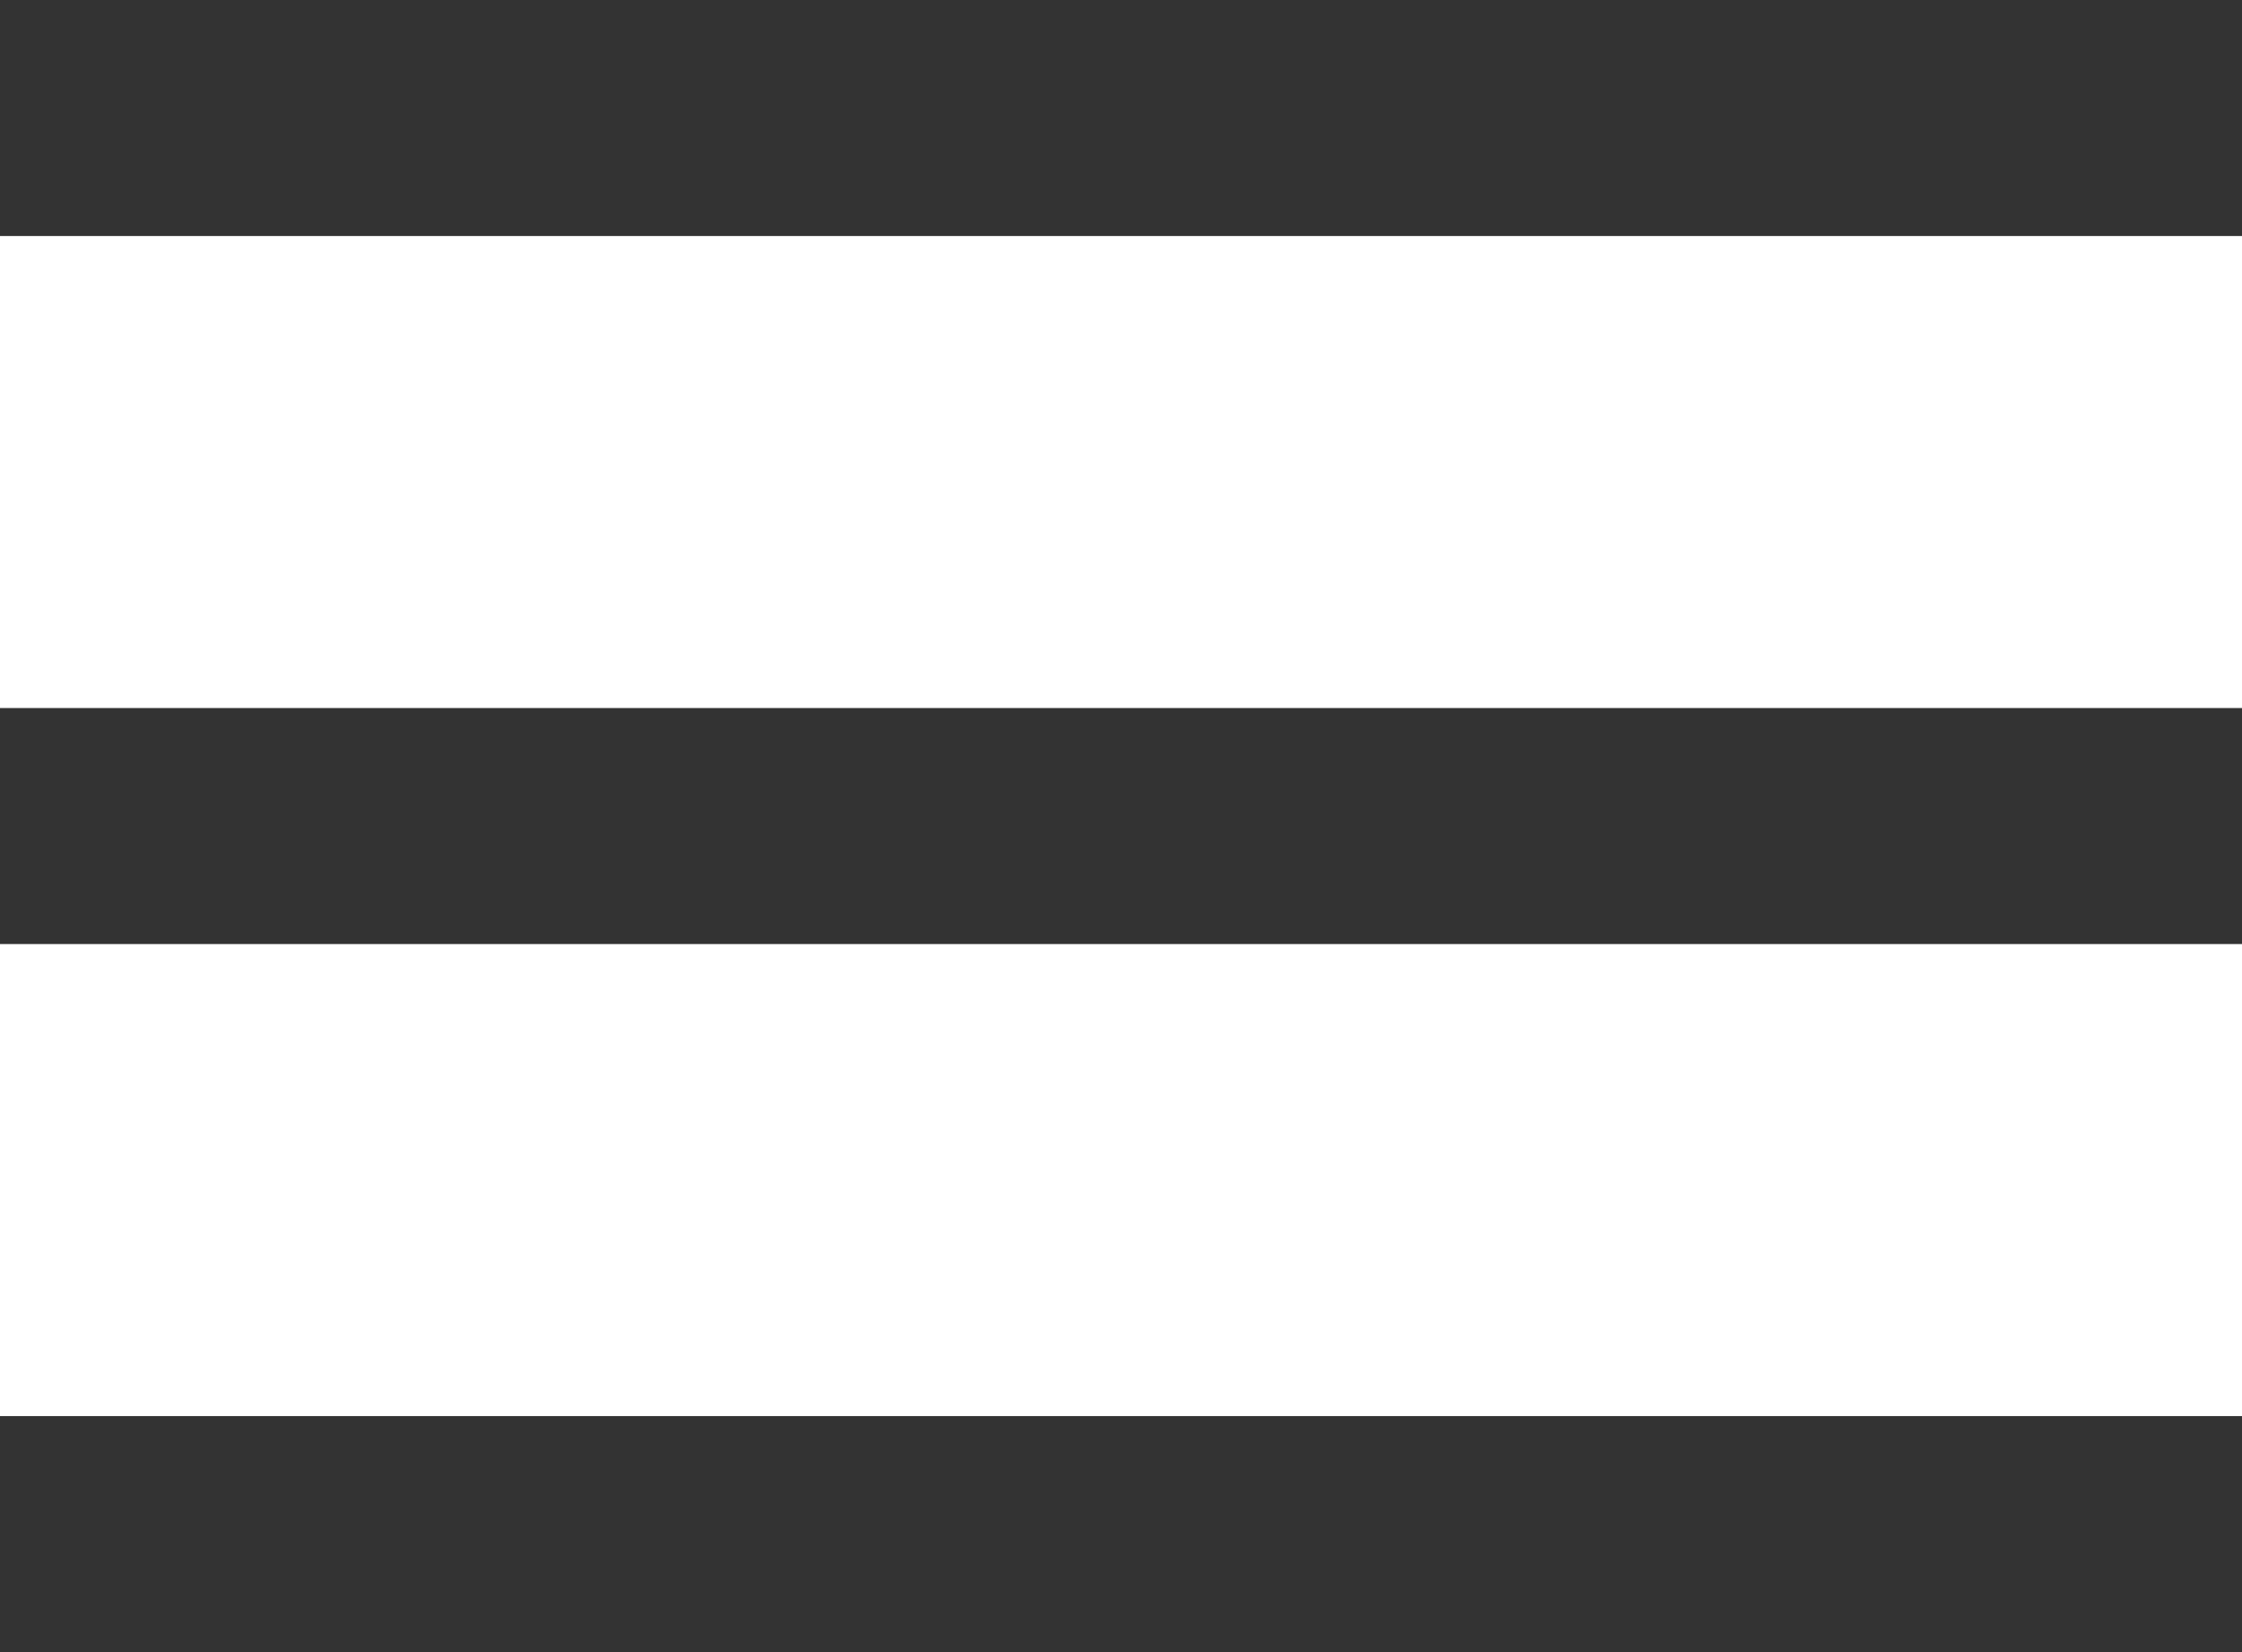 <?xml version="1.0" encoding="UTF-8"?> <svg xmlns="http://www.w3.org/2000/svg" width="38" height="28" viewBox="0 0 38 28" fill="none"><line y1="2" x2="38" y2="2" stroke="#333333" stroke-width="4"></line><line y1="26" x2="38" y2="26" stroke="#333333" stroke-width="4"></line><line y1="14" x2="38" y2="14" stroke="#333333" stroke-width="4"></line></svg> 